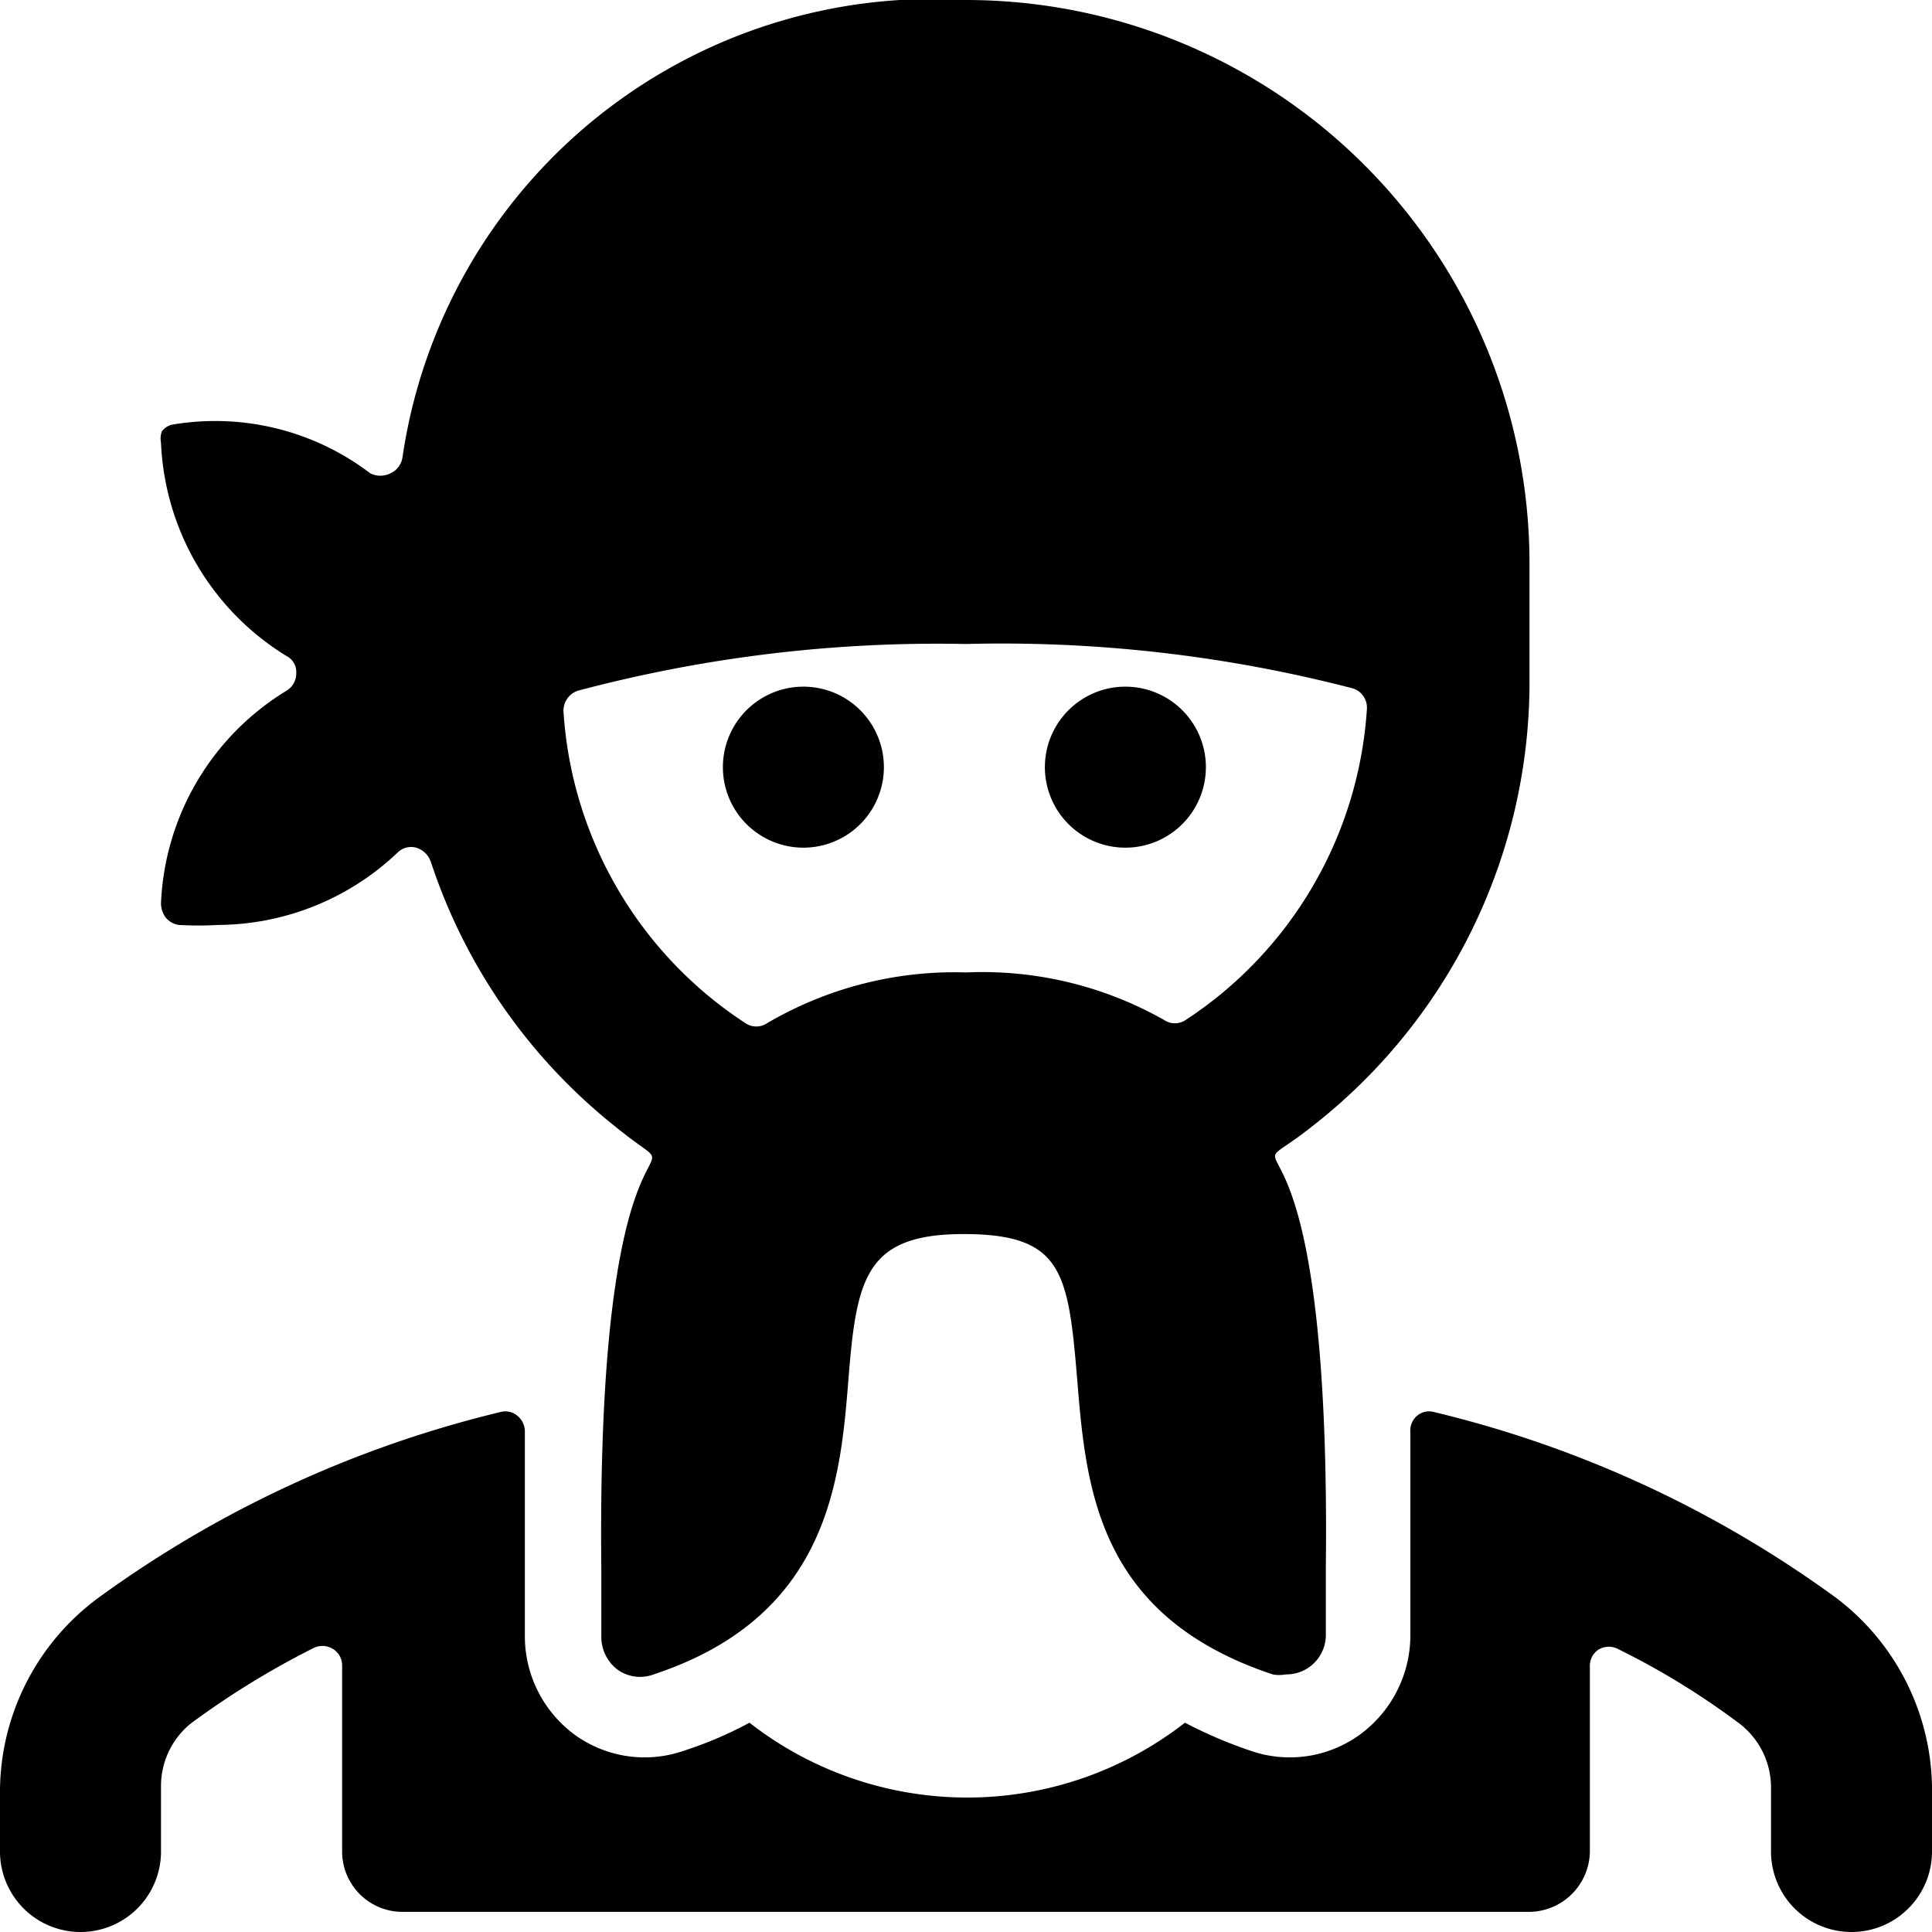 <svg xmlns="http://www.w3.org/2000/svg" viewBox="0 0 24 24"><g><path d="M22.81 19.85a14 14 0 0 0 -5 -2.31 0.23 0.23 0 0 0 -0.21 0.05 0.24 0.24 0 0 0 -0.08 0.2l0 2.54a1.53 1.53 0 0 1 -0.63 1.22 1.48 1.48 0 0 1 -1.35 0.2 5.62 5.62 0 0 1 -0.82 -0.35 4.4 4.4 0 0 1 -5.41 0 4.81 4.81 0 0 1 -0.82 0.35 1.48 1.48 0 0 1 -1.35 -0.2 1.52 1.52 0 0 1 -0.62 -1.22l0 -2.54a0.25 0.25 0 0 0 -0.09 -0.2 0.23 0.23 0 0 0 -0.21 -0.05 14.07 14.07 0 0 0 -5 2.31A3 3 0 0 0 0 22.22V23a1 1 0 0 0 2 0v-0.81a1 1 0 0 1 0.37 -0.78 10.48 10.48 0 0 1 1.51 -0.93 0.25 0.25 0 0 1 0.25 0 0.24 0.24 0 0 1 0.12 0.21V23a0.75 0.75 0 0 0 0.75 0.75h14a0.76 0.76 0 0 0 0.75 -0.75v-2.3a0.24 0.24 0 0 1 0.11 -0.21 0.25 0.25 0 0 1 0.25 0 9.47 9.47 0 0 1 1.51 0.93 1 1 0 0 1 0.38 0.78v0.8a1 1 0 0 0 2 0v-0.81a3 3 0 0 0 -1.19 -2.34Z" fill="#000000" stroke-width="1"></path><path d="M12.98 9.53a1 1 0 1 0 2 0 1 1 0 1 0 -2 0" fill="#000000" stroke-width="1"></path><path d="M8.98 9.53a1 1 0 1 0 2 0 1 1 0 1 0 -2 0" fill="#000000" stroke-width="1"></path><path d="M7.47 19.51v0.82a0.51 0.51 0 0 0 0.2 0.41 0.48 0.48 0 0 0 0.45 0.06c2.18 -0.72 2.32 -2.42 2.42 -3.67s0.21 -1.8 1.43 -1.8 1.3 0.46 1.41 1.79 0.23 2.95 2.43 3.68a0.41 0.41 0 0 0 0.16 0 0.49 0.49 0 0 0 0.5 -0.5v-0.82c0.07 -6.41 -1.32 -4.58 -0.18 -5.48A7 7 0 0 0 19 8.53V7a7 7 0 0 0 -7 -7 6.66 6.66 0 0 0 -7 5.68 0.26 0.26 0 0 1 -0.15 0.2 0.28 0.28 0 0 1 -0.25 0 3.18 3.18 0 0 0 -2.43 -0.61 0.22 0.22 0 0 0 -0.16 0.09 0.27 0.27 0 0 0 -0.01 0.14 3.27 3.27 0 0 0 1.56 2.65 0.22 0.22 0 0 1 0.12 0.21 0.25 0.25 0 0 1 -0.12 0.22A3.25 3.25 0 0 0 2 11.22a0.3 0.3 0 0 0 0.06 0.18 0.26 0.26 0 0 0 0.16 0.09 4.22 4.22 0 0 0 0.49 0 3.26 3.26 0 0 0 2.23 -0.9 0.24 0.24 0 0 1 0.23 -0.06 0.28 0.28 0 0 1 0.18 0.17 7 7 0 0 0 2.3 3.3c1.14 0.93 -0.25 -0.91 -0.18 5.51ZM7 8.84a0.26 0.26 0 0 1 0.18 -0.26A17.37 17.37 0 0 1 12 8a17.34 17.34 0 0 1 4.8 0.55 0.25 0.25 0 0 1 0.18 0.26 5 5 0 0 1 -2.25 3.86 0.24 0.24 0 0 1 -0.27 0 4.58 4.58 0 0 0 -2.46 -0.59 4.6 4.6 0 0 0 -2.47 0.63 0.24 0.24 0 0 1 -0.27 0A5 5 0 0 1 7 8.84Z" fill="#000000" stroke-width="1"></path></g></svg>